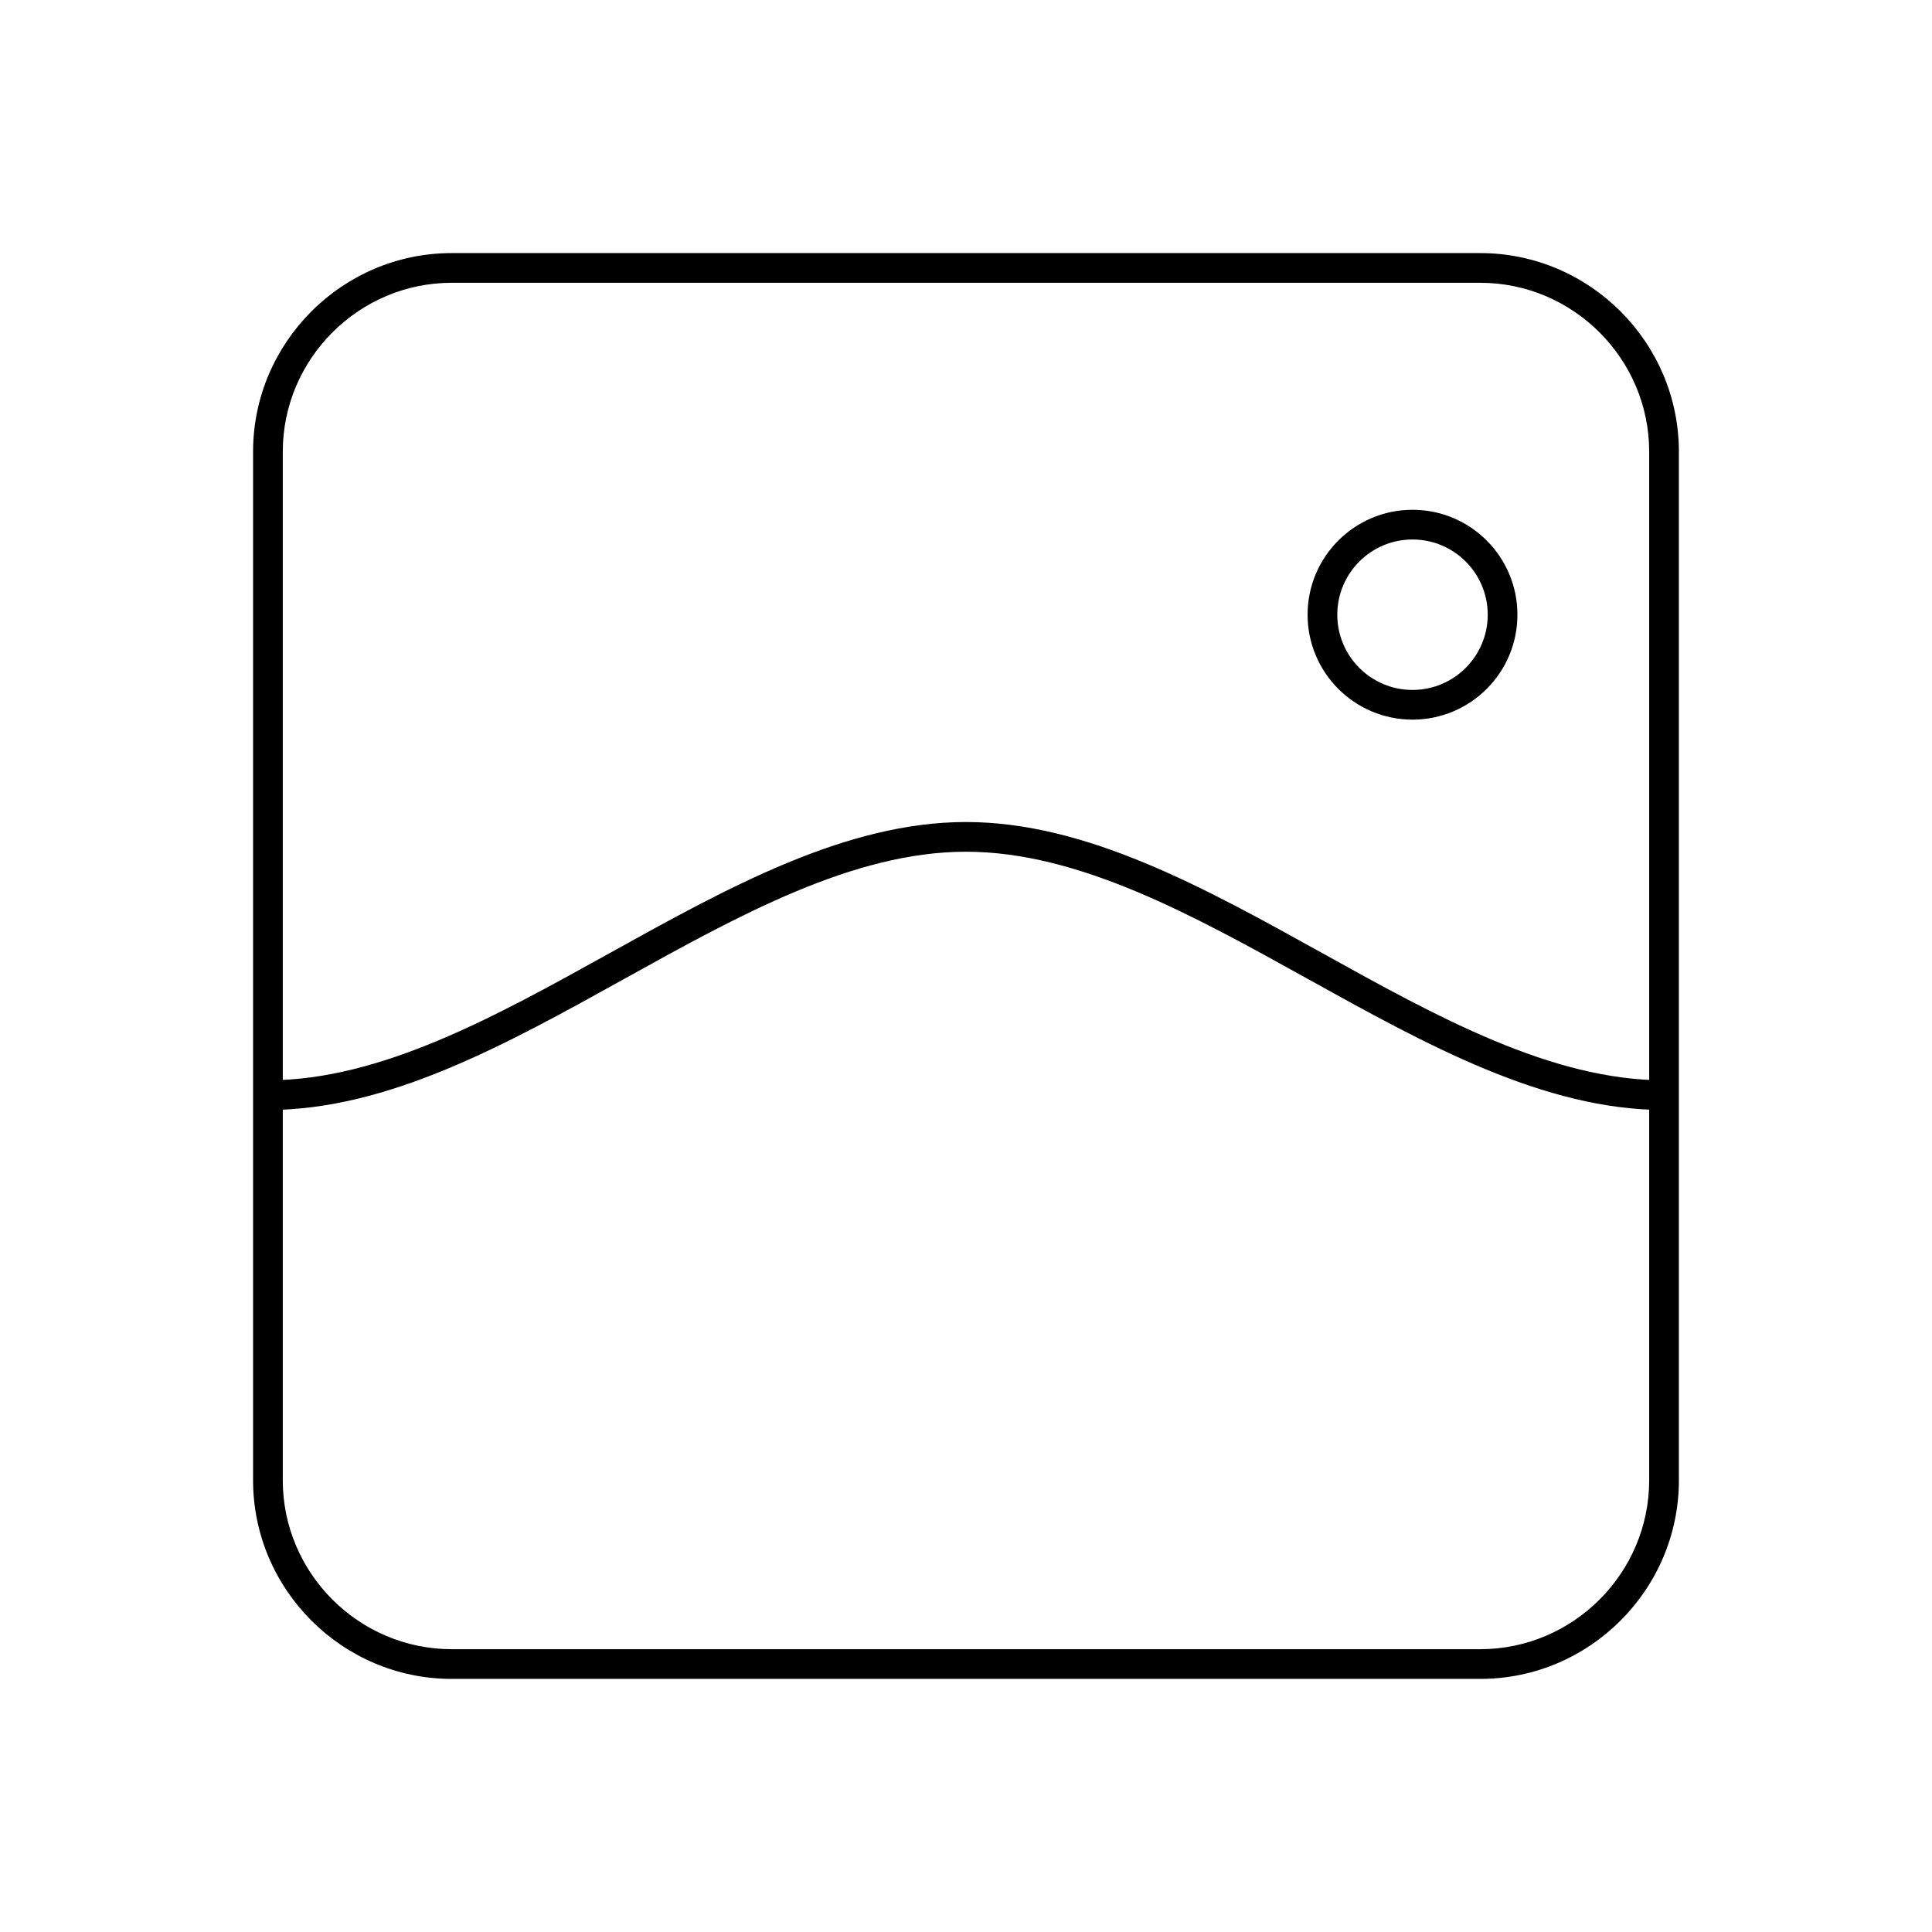<?xml version="1.0" encoding="UTF-8"?>
<!-- Uploaded to: ICON Repo, www.svgrepo.com, Generator: ICON Repo Mixer Tools -->
<svg fill="#000000" width="800px" height="800px" version="1.1" viewBox="144 144 512 512" xmlns="http://www.w3.org/2000/svg">
 <g>
  <path d="m263.7 211.07h272.59c14.477 0 27.637 5.922 37.176 15.457 9.539 9.539 15.457 22.695 15.457 37.176v272.59c0 14.477-5.922 27.637-15.457 37.176-9.539 9.539-22.695 15.457-37.176 15.457h-272.59c-14.477 0-27.637-5.922-37.176-15.457-9.539-9.539-15.457-22.695-15.457-37.176v-272.59c0-14.477 5.922-27.637 15.457-37.176 9.539-9.539 22.695-15.457 37.176-15.457zm272.59 7.871h-272.59c-12.305 0-23.496 5.035-31.609 13.152-8.113 8.113-13.152 19.305-13.152 31.609v272.59c0 12.305 5.035 23.496 13.152 31.609 8.113 8.113 19.305 13.152 31.609 13.152h272.59c12.305 0 23.496-5.035 31.609-13.152 8.113-8.113 13.152-19.305 13.152-31.609v-272.59c0-12.305-5.035-23.496-13.152-31.609-8.113-8.113-19.305-13.152-31.609-13.152z"/>
  <path d="m518.33 279.1c7.68 0 14.629 3.113 19.66 8.145s8.145 11.984 8.145 19.66c0 7.68-3.113 14.629-8.145 19.66s-11.984 8.145-19.66 8.145-14.629-3.113-19.66-8.145-8.145-11.984-8.145-19.66c0-7.68 3.113-14.629 8.145-19.66s11.984-8.145 19.66-8.145zm14.094 13.711c-3.606-3.606-8.59-5.84-14.094-5.84-5.504 0-10.488 2.231-14.094 5.84-3.606 3.606-5.84 8.59-5.84 14.094s2.231 10.488 5.84 14.094c3.606 3.606 8.59 5.84 14.094 5.84 5.504 0 10.488-2.231 14.094-5.84 3.606-3.606 5.84-8.59 5.84-14.094s-2.231-10.488-5.84-14.094z"/>
  <path d="m584.99 438.16c-31.824 0-63.113-17.367-94.402-34.73-30.375-16.859-60.75-33.715-90.59-33.715s-60.215 16.859-90.59 33.715c-31.289 17.367-62.578 34.73-94.402 34.73v-7.871c29.84 0 60.215-16.859 90.59-33.715 31.289-17.367 62.578-34.73 94.402-34.73s63.113 17.367 94.402 34.73c30.375 16.859 60.75 33.715 90.59 33.715z"/>
 </g>
</svg>